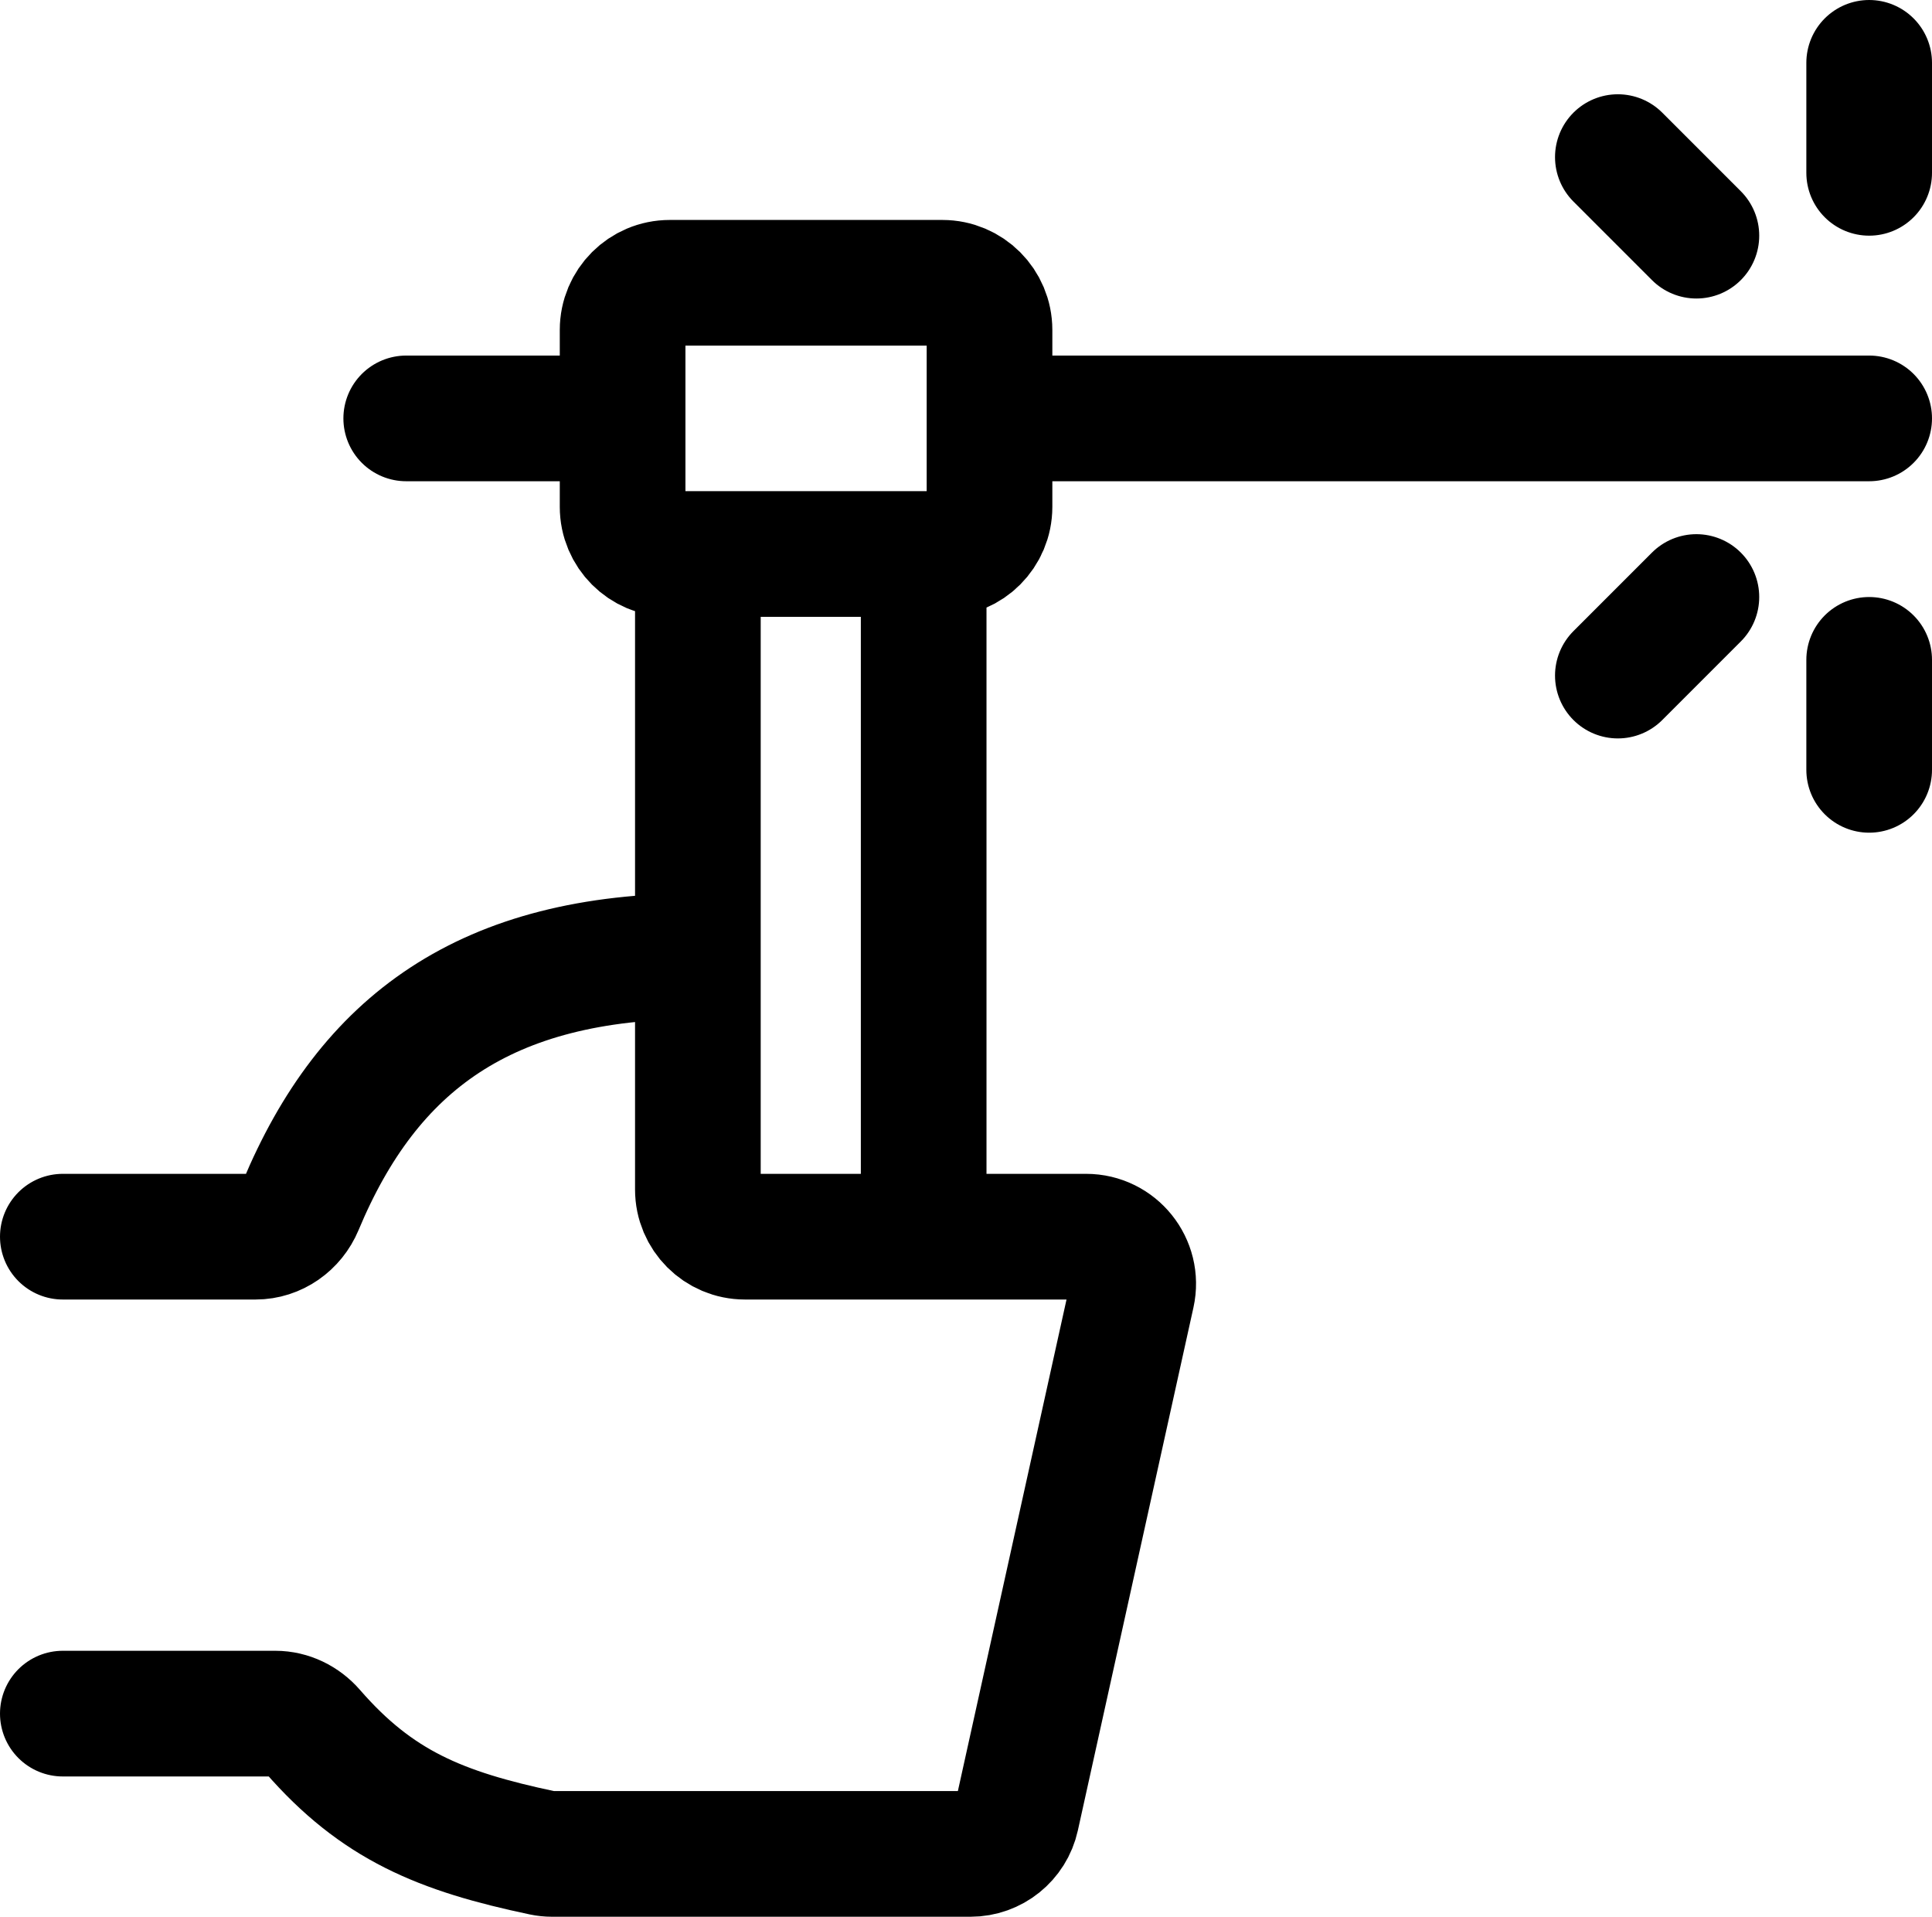 <svg width="123" height="122" viewBox="0 0 123 122" fill="none" xmlns="http://www.w3.org/2000/svg">
<path d="M4 109.071H17.526C18.441 109.071 19.299 109.496 19.9 110.187C23.995 114.898 28.03 116.564 34.544 117.937C34.743 117.979 34.949 118 35.154 118H61.786C63.193 118 64.412 117.022 64.715 115.648L72.074 82.362C72.488 80.489 71.062 78.714 69.145 78.714H58.805M44.43 35.262H58.805M44.43 35.262V60.857M44.43 35.262H42.638C40.981 35.262 39.638 33.919 39.638 32.262V26.631M58.805 35.262V78.714M58.805 35.262H59.997C61.654 35.262 62.997 33.919 62.997 32.262V26.631M58.805 78.714H47.43C45.773 78.714 44.43 77.371 44.43 75.714V60.857M119 26.631H62.997M25.862 26.631H39.638M44.43 60.857C30.888 60.857 23.459 66.404 19.138 76.75C18.651 77.916 17.533 78.714 16.269 78.714H4M39.638 26.631V21C39.638 19.343 40.981 18 42.638 18H45.328H58.805H59.997C61.654 18 62.997 19.343 62.997 21V26.631M108 15L103 10M119 11V4M119 49V42M108 38L103 43" stroke="black" stroke-width="8" stroke-linecap="round"/>
</svg>
